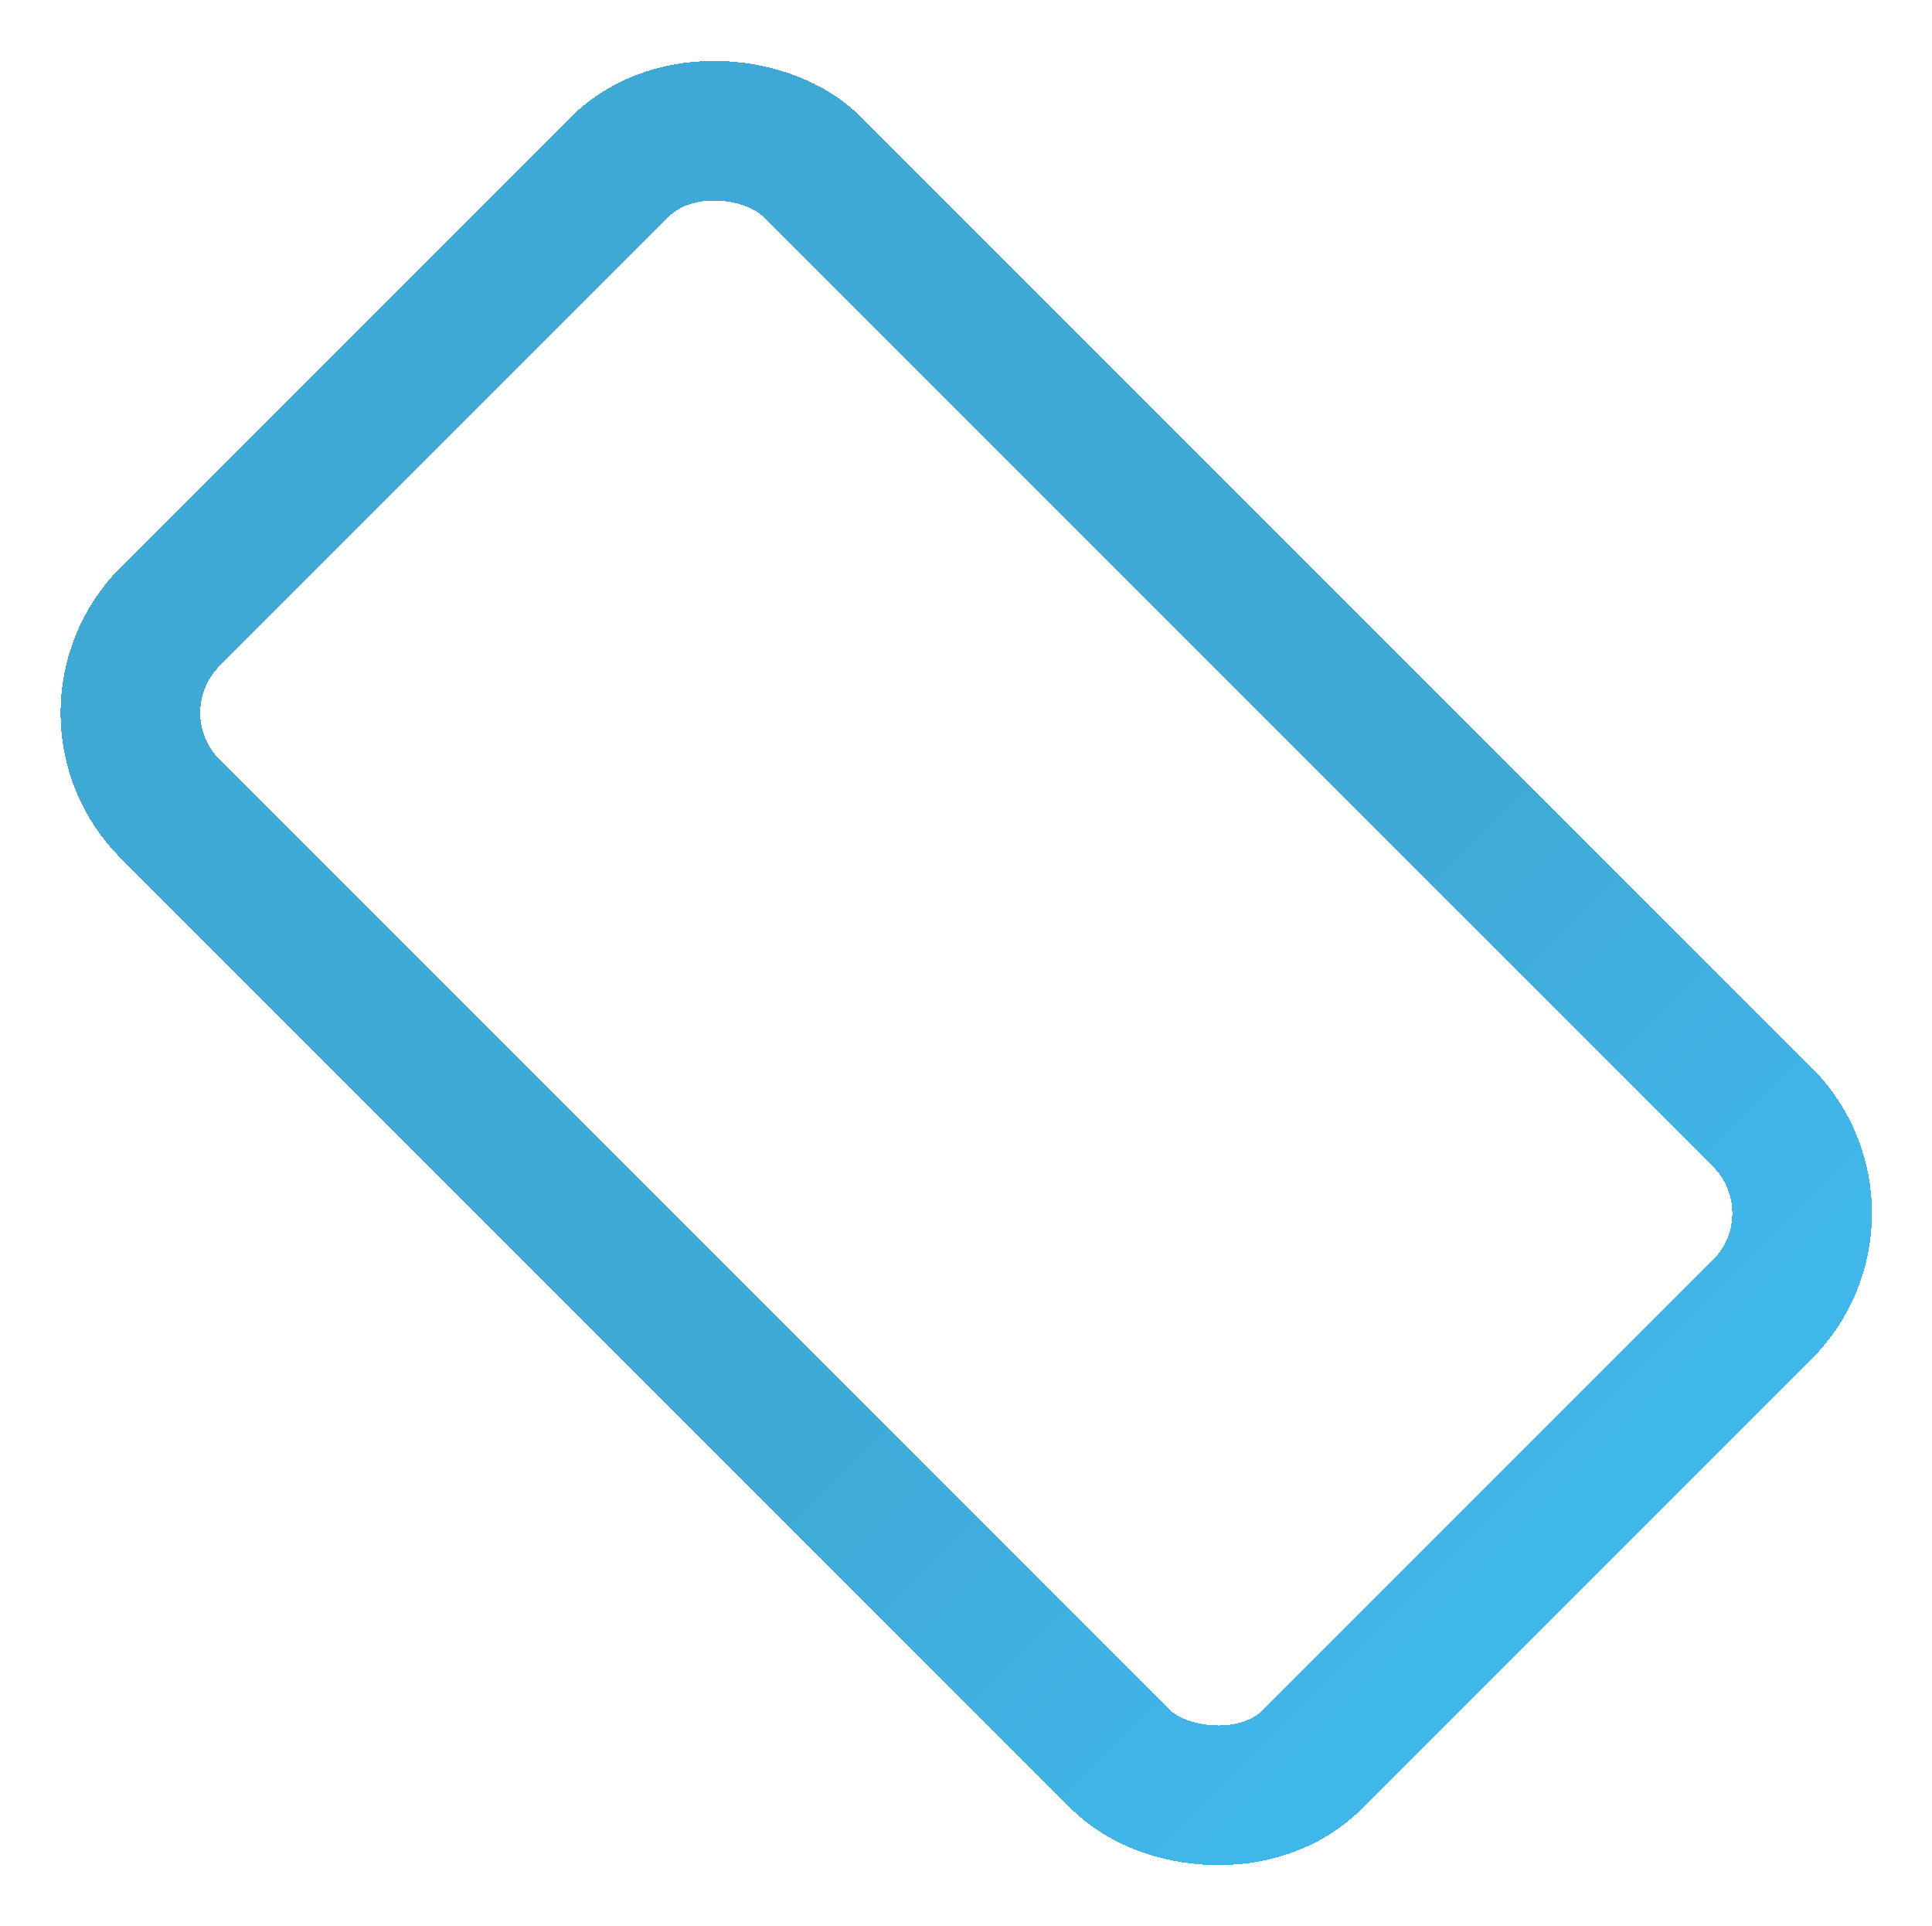 <svg width="332" height="331" viewBox="0 0 332 331" fill="none" xmlns="http://www.w3.org/2000/svg">
<g filter="url(#filter0_d_109_4)">
<rect x="319.369" y="200.883" width="156.021" height="277.648" rx="23.387" transform="rotate(135 319.369 200.883)" stroke="url(#paint0_linear_109_4)" stroke-width="24" shape-rendering="crispEdges"/>
</g>
<defs>
<filter id="filter0_d_109_4" x="0.916" y="0.346" width="330.254" height="330.254" filterUnits="userSpaceOnUse" color-interpolation-filters="sRGB">
<feFlood flood-opacity="0" result="BackgroundImageFix"/>
<feColorMatrix in="SourceAlpha" type="matrix" values="0 0 0 0 0 0 0 0 0 0 0 0 0 0 0 0 0 0 127 0" result="hardAlpha"/>
<feOffset dy="7.591"/>
<feGaussianBlur stdDeviation="4.744"/>
<feComposite in2="hardAlpha" operator="out"/>
<feColorMatrix type="matrix" values="0 0 0 0 0 0 0 0 0 0 0 0 0 0 0 0 0 0 0.1 0"/>
<feBlend mode="normal" in2="BackgroundImageFix" result="effect1_dropShadow_109_4"/>
<feBlend mode="normal" in="SourceGraphic" in2="effect1_dropShadow_109_4" result="shape"/>
</filter>
<linearGradient id="paint0_linear_109_4" x1="368.409" y1="200.883" x2="368.409" y2="454.532" gradientUnits="userSpaceOnUse">
<stop stop-color="#40B7EA"/>
<stop offset="0.406" stop-color="#3FA9D6"/>
</linearGradient>
</defs>
</svg>
